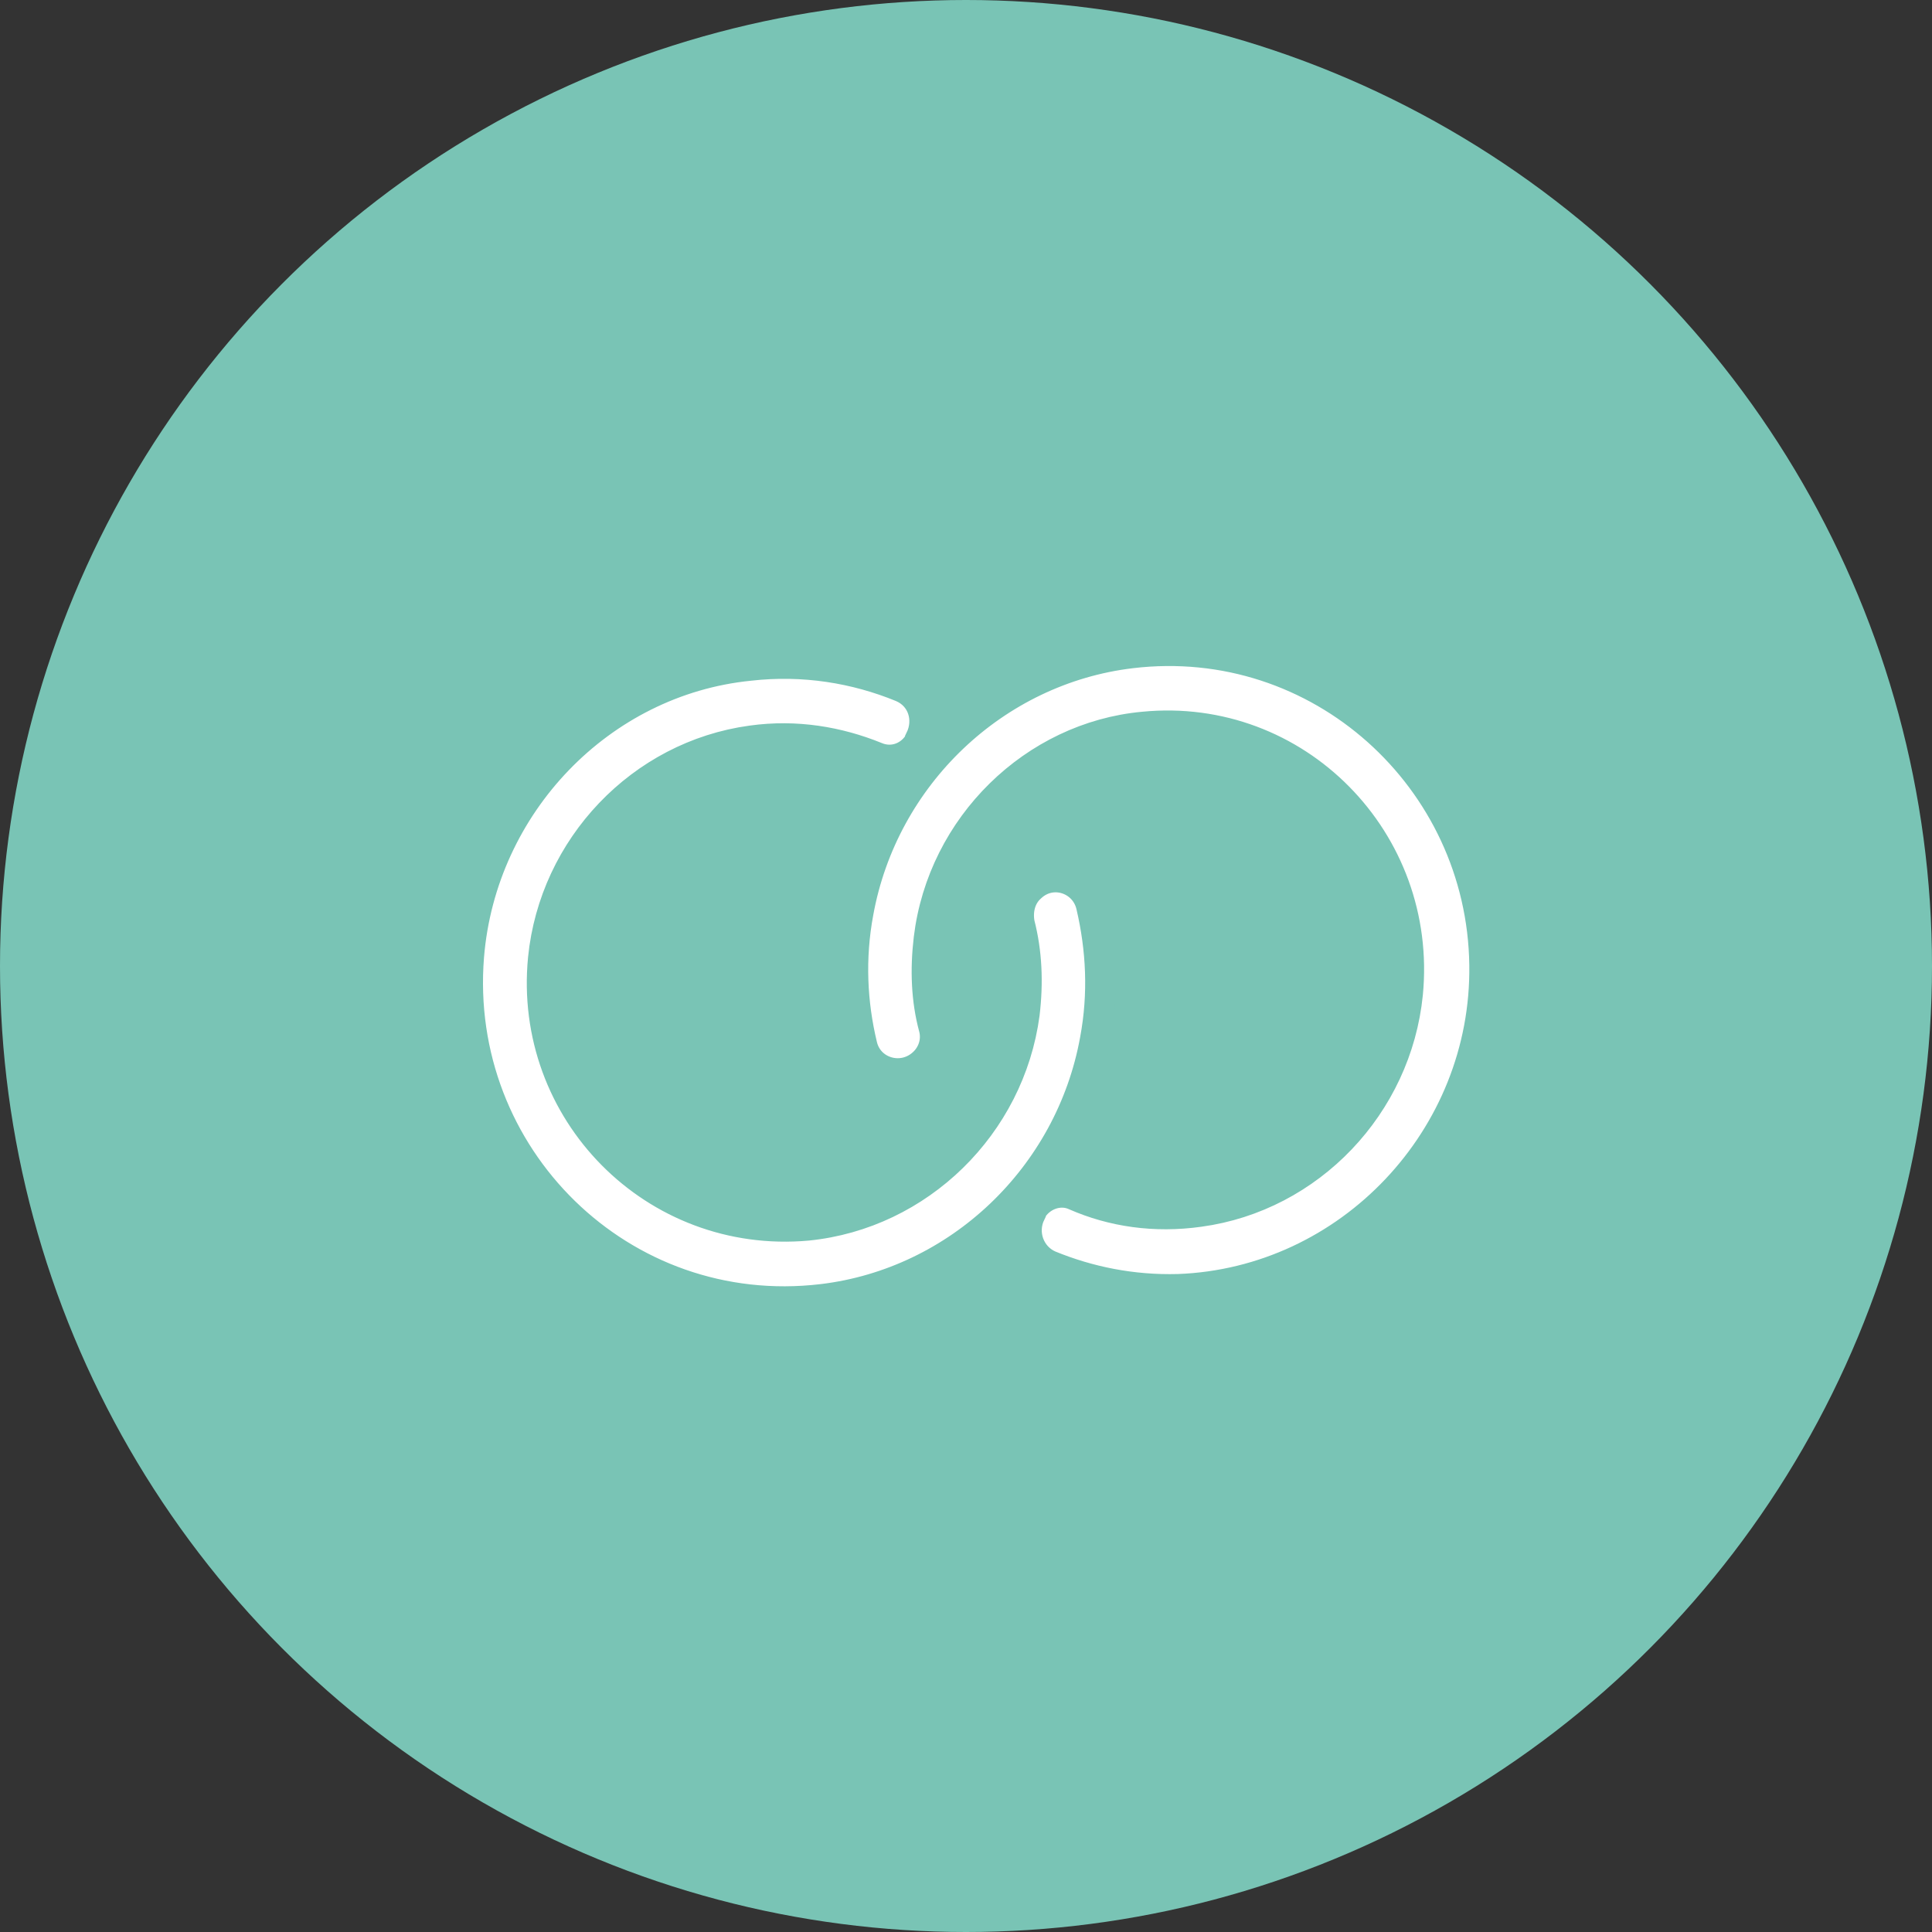 <svg width="95" height="95" viewBox="0 0 95 95" fill="none" xmlns="http://www.w3.org/2000/svg">
<rect x="0" y="0" width="95" height="95" fill="#333333" stroke="none"/>
<circle cx="47.5" cy="47.5" r="47.5" fill="#79C4B5"/>
<path d="M72.998 47.446C73.12 55.944 66.351 63.088 57.935 63.396C55.679 63.457 53.544 63.026 51.593 62.226C50.617 61.795 50.19 60.624 50.678 59.639V59.578C51.105 58.777 52.081 58.407 52.874 58.777C54.703 59.578 56.777 59.886 58.972 59.578C64.4 58.839 68.668 54.343 69.217 48.862C69.949 41.349 63.729 35.006 56.228 35.745C50.861 36.238 46.348 40.61 45.678 46.153C45.495 47.692 45.556 49.17 45.922 50.525C46.105 51.202 45.861 51.88 45.373 52.311C44.336 53.235 42.689 52.742 42.384 51.387C41.897 49.355 41.775 47.138 42.202 44.859C43.421 38.147 48.91 32.913 55.618 32.112C64.888 31.003 72.876 38.27 72.998 47.446ZM40.433 63.888C47.141 63.088 52.63 57.853 53.849 51.141C54.276 48.862 54.154 46.645 53.666 44.552C53.361 43.197 51.715 42.642 50.678 43.628C50.19 44.059 50.007 44.736 50.129 45.414C50.495 46.83 50.556 48.308 50.373 49.848C49.642 55.328 45.19 59.701 39.701 60.255C32.2 60.932 25.98 54.651 26.712 47.138C27.26 41.657 31.529 37.162 36.957 36.423C39.152 36.115 41.226 36.484 43.055 37.223C43.909 37.593 44.824 37.223 45.251 36.423V36.361C45.739 35.376 45.373 34.206 44.336 33.775C42.08 32.851 39.518 32.42 36.835 32.728C29.517 33.467 23.662 39.563 23.052 47.015C22.26 56.868 30.553 65.058 40.433 63.888Z" fill="white" stroke="#79C4B5" stroke-width="1.5"/>
</svg>
